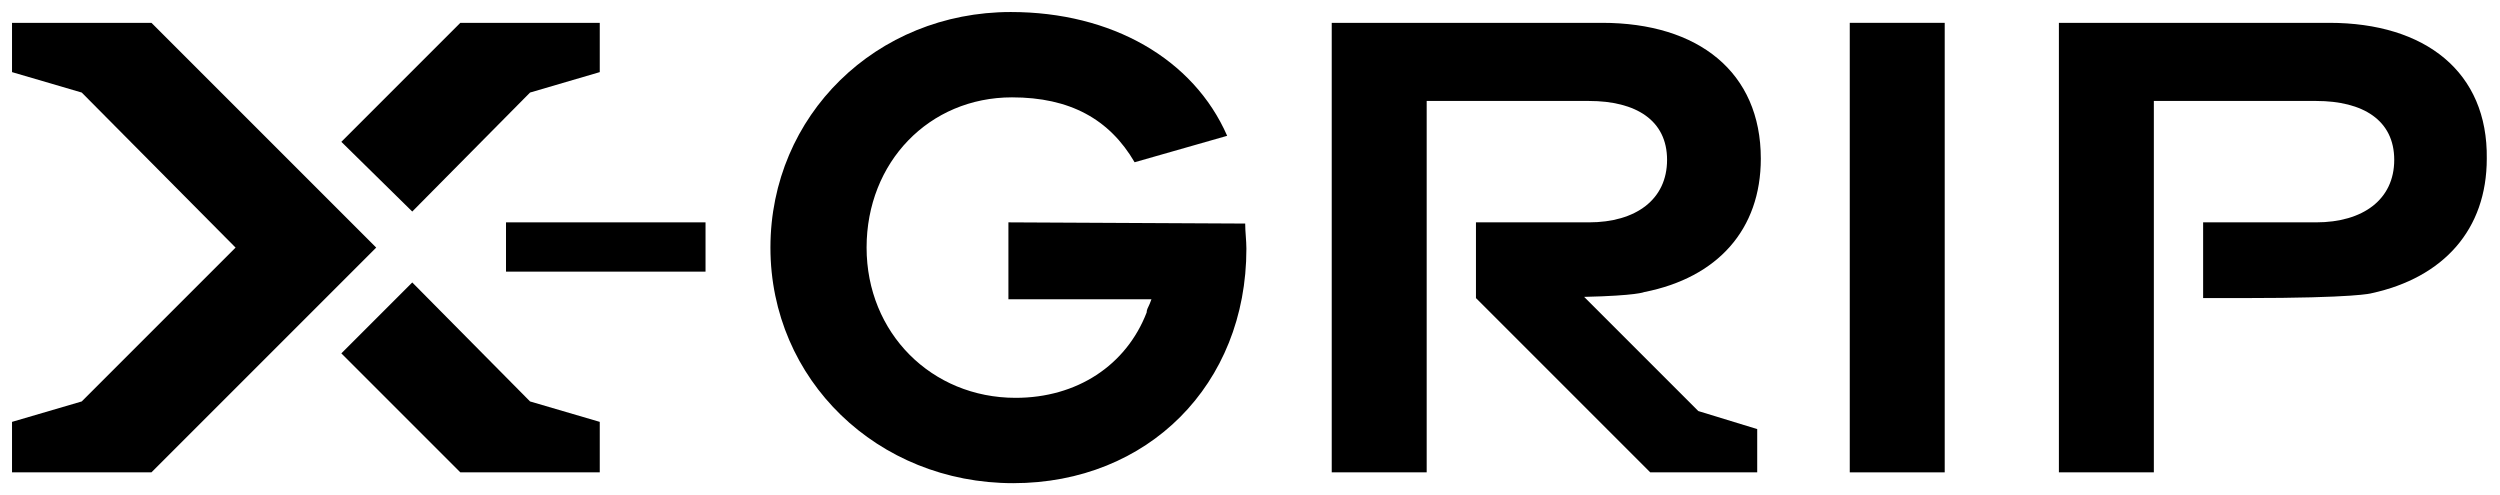 <?xml version="1.0" encoding="utf-8"?>
<!-- Generator: Adobe Illustrator 28.2.0, SVG Export Plug-In . SVG Version: 6.00 Build 0)  -->
<svg version="1.1" id="Ebene_1" xmlns="http://www.w3.org/2000/svg" xmlns:xlink="http://www.w3.org/1999/xlink" x="0px" y="0px"
	 viewBox="0 0 208 41.2" style="enable-background:new 0 0 208 41.2;" xml:space="preserve">
<g>
	<polygon points="34.3,23.5 28.4,29.4 38.3,39.3 49.9,39.3 49.9,35.1 44.1,33.4 	"/>
	<polygon points="44.1,7.7 49.9,6 49.9,1.9 38.3,1.9 28.4,11.8 34.3,17.6 	"/>
	<rect x="42.1" y="18.5" width="16.6" height="4.1"/>
	<polygon points="12.6,1.9 1,1.9 1,6 6.8,7.7 19.6,20.6 6.8,33.4 1,35.1 1,39.3 12.6,39.3 31.3,20.6 	"/>
	<path d="M193.8,1.9h-22.5v37.4h7.9V8.4h13.5c3.9,0,6.5,1.6,6.5,4.9s-2.6,5.2-6.5,5.2h-9.4v6.3h3.4c9.4,0,10.6-0.4,10.6-0.4
		c6-1.3,9.6-5.3,9.6-11.2C207,6,201.8,1.9,193.8,1.9z"/>
	<rect x="153.9" y="1.9" width="7.9" height="37.4"/>
	<path d="M146.5,13.2c0-7.2-5.2-11.3-13.2-11.3h-22.5v37.4h7.9V8.4h13.5c3.9,0,6.5,1.6,6.5,4.9s-2.6,5.2-6.5,5.2h-9.4v6.3l0,0l0,0
		l14.5,14.5h8.9v-3.6l-4.9-1.5l-9.5-9.5c4.4-0.1,5-0.4,5-0.4C142.9,23.1,146.5,19.1,146.5,13.2z"/>
	<path d="M83.9,18.5L83.9,18.5v6.4h11.9c-0.1,0.3-0.2,0.5-0.2,0.5c-0.1,0.2-0.2,0.4-0.2,0.6c-1.7,4.4-5.8,7.1-10.9,7.1
		c-7,0-12.4-5.4-12.4-12.5S77.3,8.1,84.2,8.1c4.8,0,8.1,1.8,10.2,5.4l7.7-2.2C99.3,4.9,92.5,1,84.1,1c-11.2,0-20,8.6-20,19.6
		S73,40.2,84.3,40.2c11.2,0,19.4-8.2,19.4-19.5c0-0.7-0.1-1.4-0.1-2.1L83.9,18.5z"/>
</g>
</svg>
